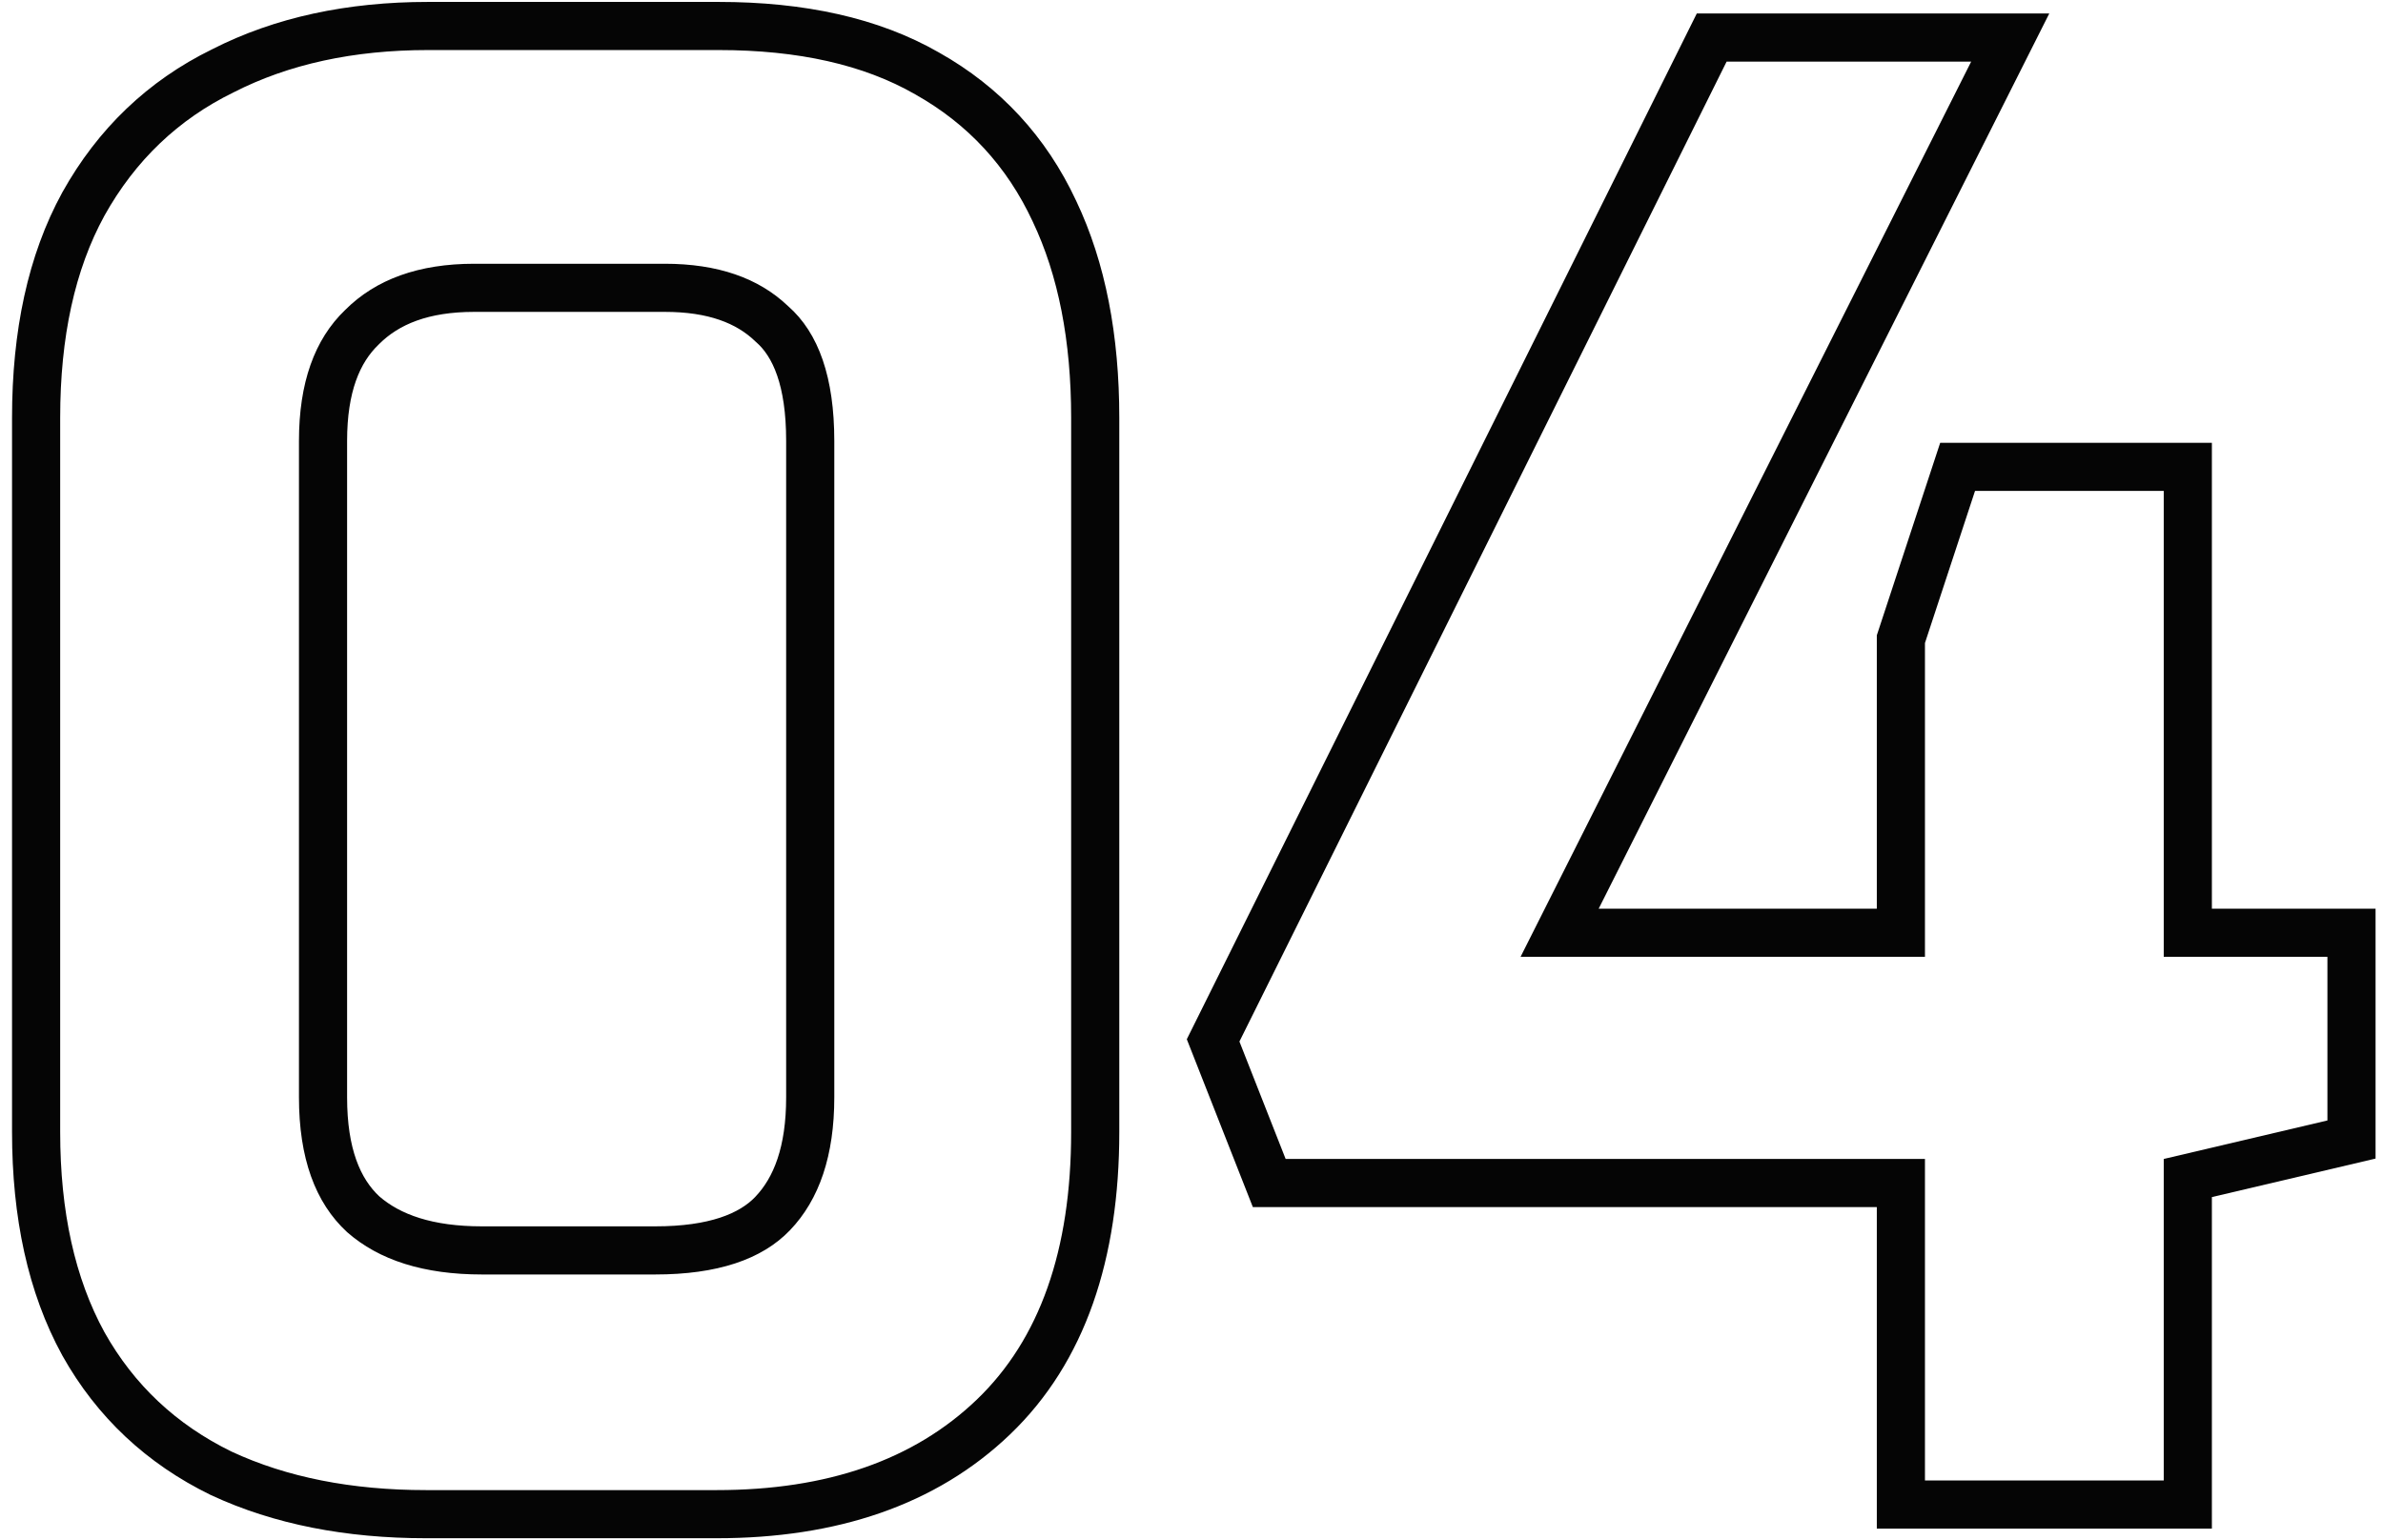 <?xml version="1.0" encoding="UTF-8"?>
<svg xmlns="http://www.w3.org/2000/svg" width="99" height="64" viewBox="0 0 99 64" fill="none">
  <path fill-rule="evenodd" clip-rule="evenodd" d="M77.971 63.52V50.16H52.049L49.305 43.185L70.492 0.56H85.136L66.416 37.76H77.971V26.399L80.604 18.4H91.891V37.76H98.691V48.144L91.891 49.744V63.52H77.971ZM89.891 48.16L96.691 46.56V39.76H89.891V20.4H82.051L79.971 26.72V39.76H63.171L81.891 2.56H71.731L51.491 43.28L53.411 48.16H79.971V61.52H89.891V48.16Z" fill="#050505"></path>
  <path fill-rule="evenodd" clip-rule="evenodd" d="M8.759 62.126L8.742 62.117C6.091 60.822 4.025 58.887 2.596 56.339L2.591 56.33L2.586 56.321C1.157 53.712 0.5 50.586 0.5 47.04V17.36C0.5 13.767 1.155 10.612 2.586 7.999L2.59 7.992L2.594 7.985C4.063 5.352 6.142 3.356 8.806 2.051C11.428 0.713 14.44 0.08 17.78 0.08H29.86C33.396 0.08 36.486 0.734 39.008 2.181C41.556 3.613 43.469 5.685 44.71 8.348C45.933 10.921 46.5 13.949 46.5 17.36V47.04C46.5 52.292 45.095 56.6 41.965 59.603C38.886 62.556 34.739 63.92 29.78 63.92H17.7C14.379 63.92 11.386 63.347 8.777 62.133L8.759 62.126ZM42.9 9.2C41.833 6.907 40.207 5.147 38.02 3.92C35.887 2.693 33.167 2.08 29.86 2.08H17.78C14.687 2.08 11.993 2.667 9.7 3.84C7.407 4.96 5.62 6.667 4.34 8.96C3.113 11.2 2.5 14 2.5 17.36V47.04C2.5 50.347 3.113 53.12 4.34 55.36C5.567 57.547 7.327 59.2 9.62 60.32C11.913 61.387 14.607 61.92 17.7 61.92H29.78C34.367 61.92 37.967 60.667 40.58 58.16C43.193 55.653 44.5 51.947 44.5 47.04V17.36C44.5 14.16 43.967 11.44 42.9 9.2ZM31.375 49.738L31.376 49.736C32.135 48.944 32.66 47.671 32.66 45.6V18.32C32.66 15.974 32.081 14.801 31.423 14.225L31.39 14.196L31.358 14.165C30.601 13.442 29.446 12.96 27.62 12.96H19.7C17.788 12.96 16.566 13.483 15.754 14.294L15.739 14.309L15.724 14.324C14.961 15.055 14.42 16.266 14.42 18.32V45.6C14.42 47.754 14.983 48.991 15.758 49.714C16.616 50.459 17.948 50.96 20.02 50.96H27.22C29.509 50.96 30.734 50.407 31.375 49.738ZM32.74 12.72C34.02 13.84 34.66 15.707 34.66 18.32V45.6C34.66 48 34.047 49.84 32.82 51.12C31.647 52.347 29.78 52.96 27.22 52.96H20.02C17.62 52.96 15.753 52.373 14.42 51.2C13.087 49.973 12.42 48.107 12.42 45.6V18.32C12.42 15.92 13.06 14.107 14.34 12.88C15.62 11.6 17.407 10.96 19.7 10.96H27.62C29.807 10.96 31.513 11.547 32.74 12.72Z" fill="#050505"></path>
</svg>
